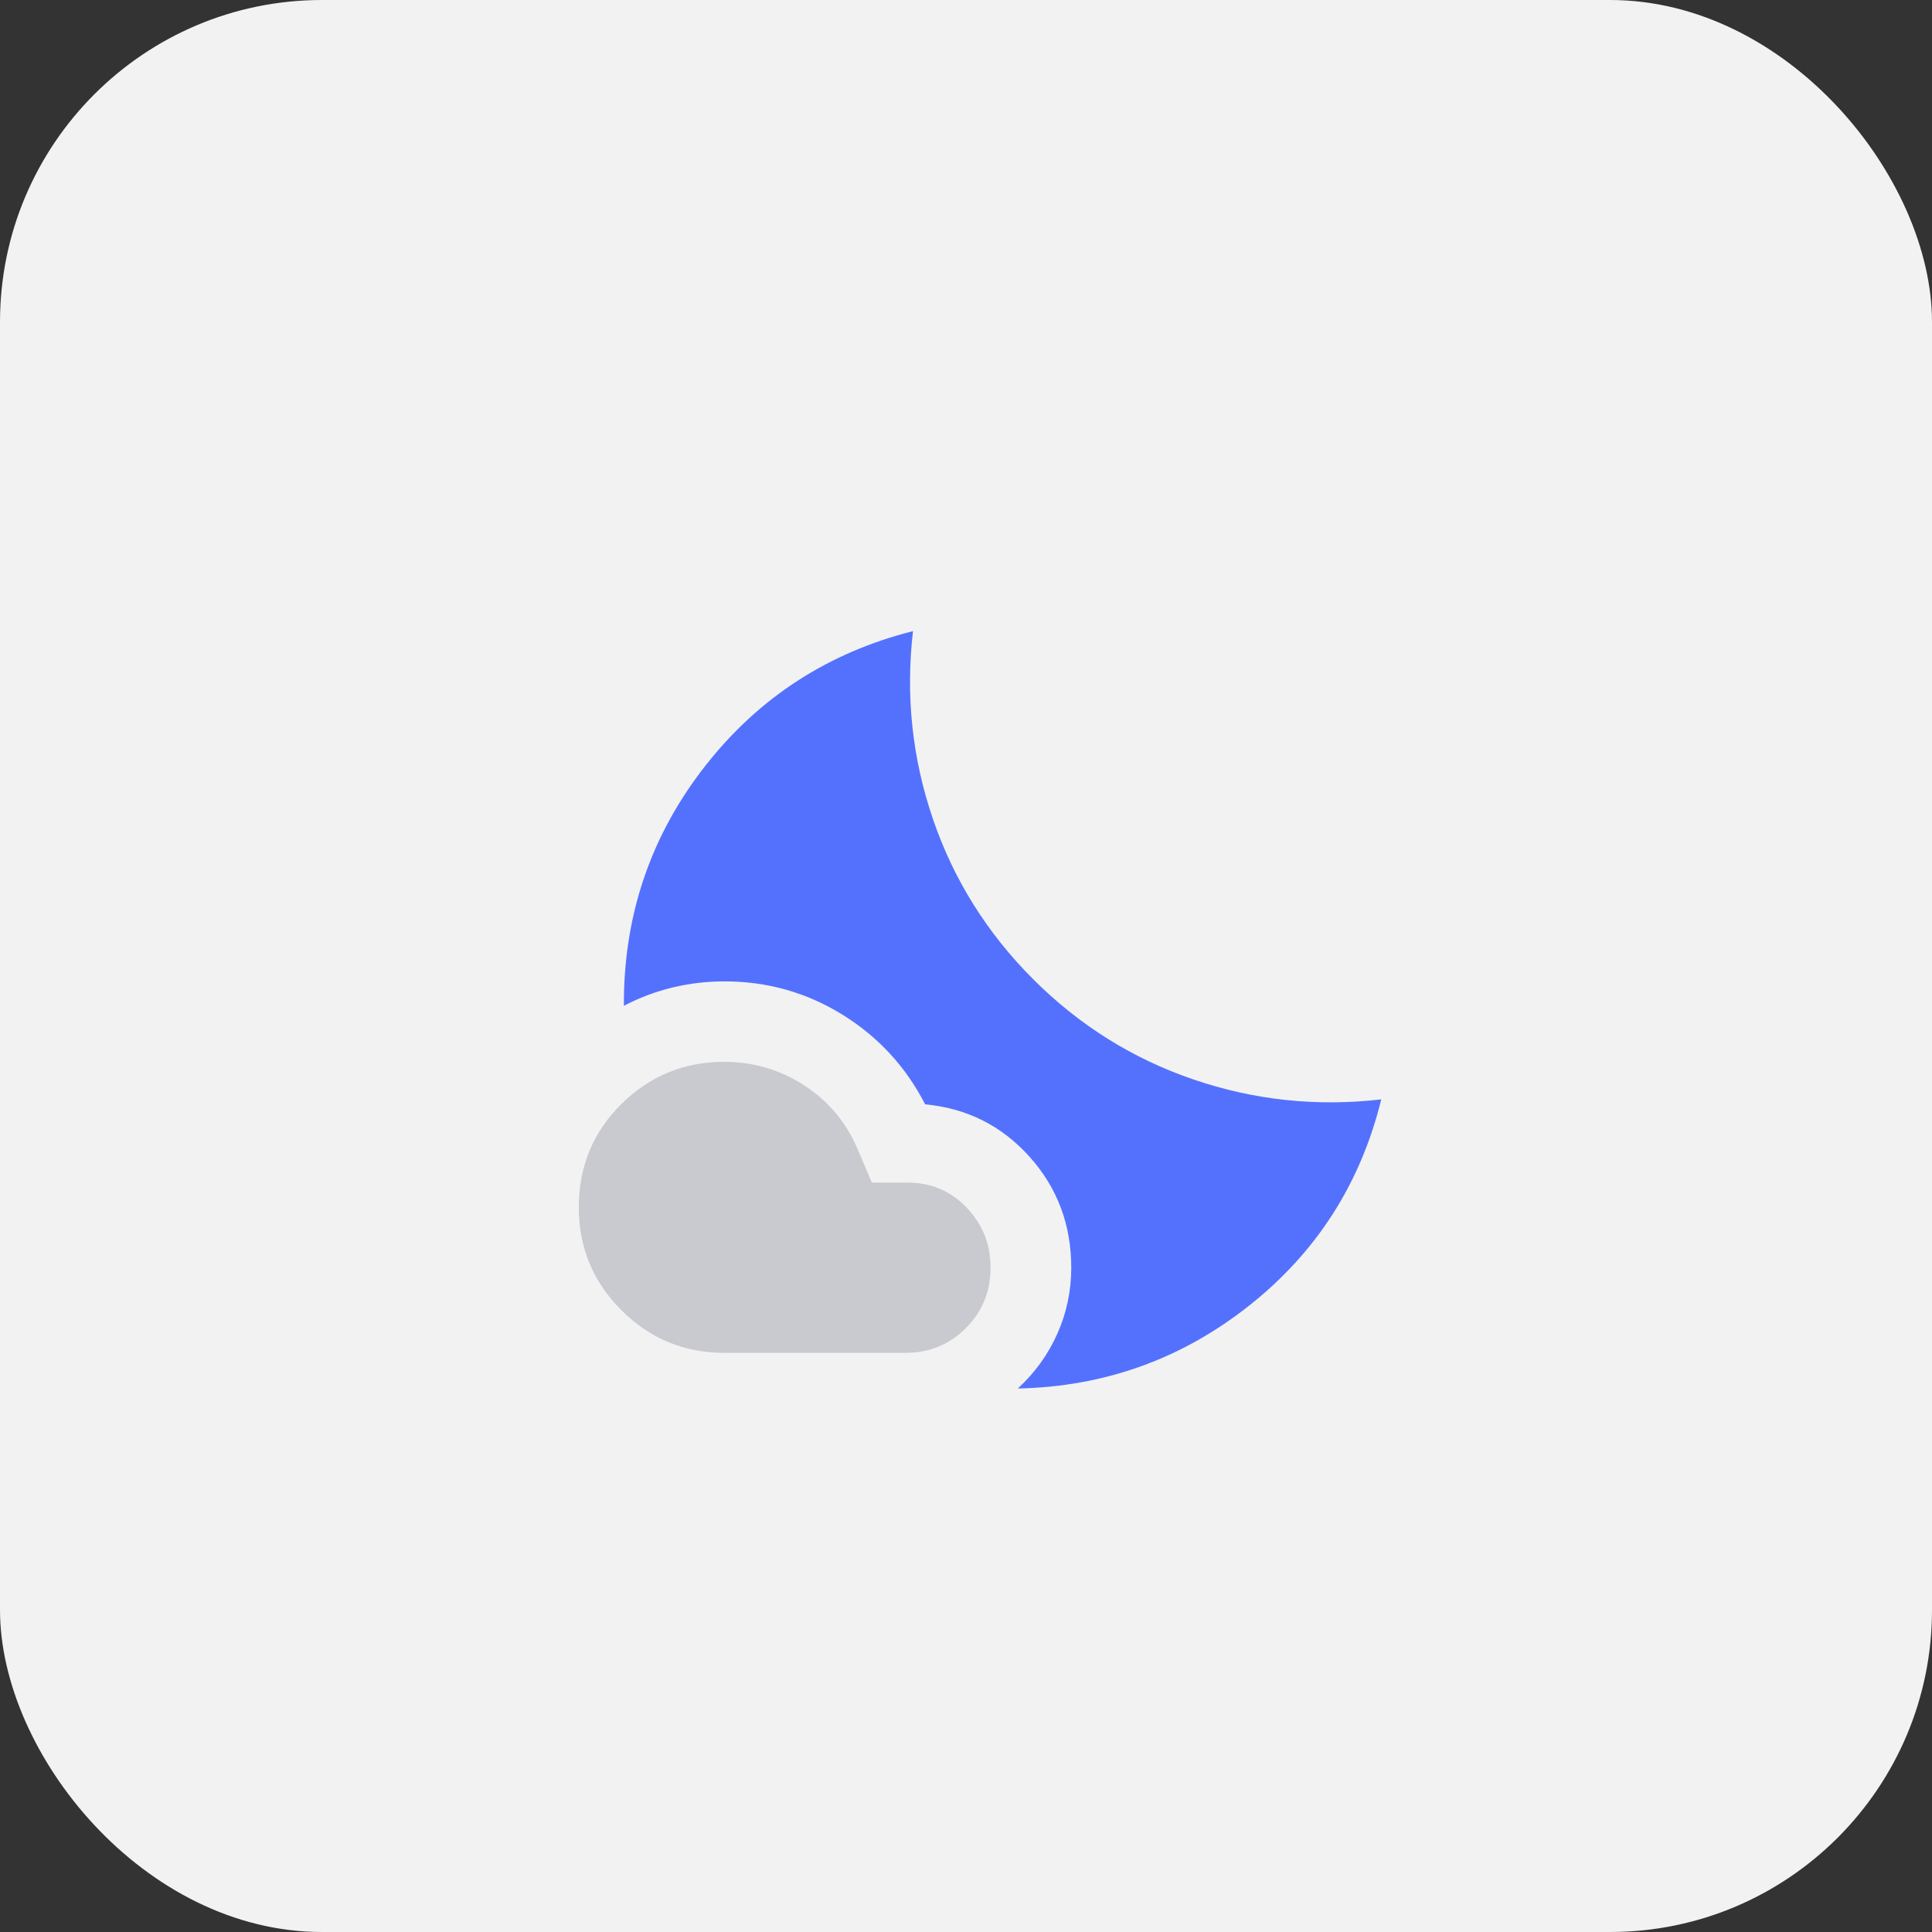 <svg width="48" height="48" viewBox="0 0 48 48" fill="none" xmlns="http://www.w3.org/2000/svg">
<rect x="0" y="0" width="48" height="48" fill="#333333" stroke="none"/>
<rect width="48" height="48" rx="8" fill="#F2F2F3"/>
<mask id="mask0_4099_224650" style="mask-type:alpha" maskUnits="userSpaceOnUse" x="12" y="12" width="24" height="24">
<rect x="12" y="12" width="24" height="24" fill="#D9D9D9"/>
</mask>
<g mask="url(#mask0_4099_224650)">
<path d="M22.683 15.68C22.498 17.285 22.663 18.841 23.179 20.349C23.694 21.857 24.524 23.183 25.669 24.328C26.814 25.473 28.14 26.303 29.648 26.818C31.156 27.334 32.712 27.499 34.317 27.314C33.801 29.412 32.703 31.122 31.024 32.446C29.345 33.77 27.433 34.453 25.287 34.497C25.711 34.108 26.038 33.655 26.269 33.136C26.5 32.618 26.615 32.071 26.615 31.497C26.615 30.428 26.269 29.508 25.577 28.737C24.885 27.967 24.02 27.534 22.985 27.437C22.503 26.5 21.817 25.757 20.927 25.207C20.037 24.657 19.061 24.382 18 24.382C17.563 24.382 17.133 24.432 16.712 24.533C16.29 24.635 15.886 24.787 15.5 24.989V24.835C15.521 22.656 16.196 20.718 17.526 19.023C18.856 17.327 20.575 16.213 22.683 15.68Z" fill="#5471FE"/>
<path d="M17.995 26.381C18.718 26.381 19.381 26.577 19.984 26.968C20.586 27.36 21.03 27.892 21.314 28.565L21.66 29.381H22.545C23.13 29.381 23.62 29.588 24.016 30.003C24.412 30.418 24.61 30.915 24.61 31.496C24.61 32.087 24.406 32.587 23.996 32.997C23.587 33.407 23.086 33.611 22.495 33.611H17.995C16.998 33.611 16.146 33.258 15.439 32.552C14.733 31.846 14.38 30.994 14.38 29.996C14.38 28.982 14.733 28.126 15.439 27.428C16.146 26.73 16.998 26.381 17.995 26.381Z" fill="#C9CACF"/>
</g>
</svg>
